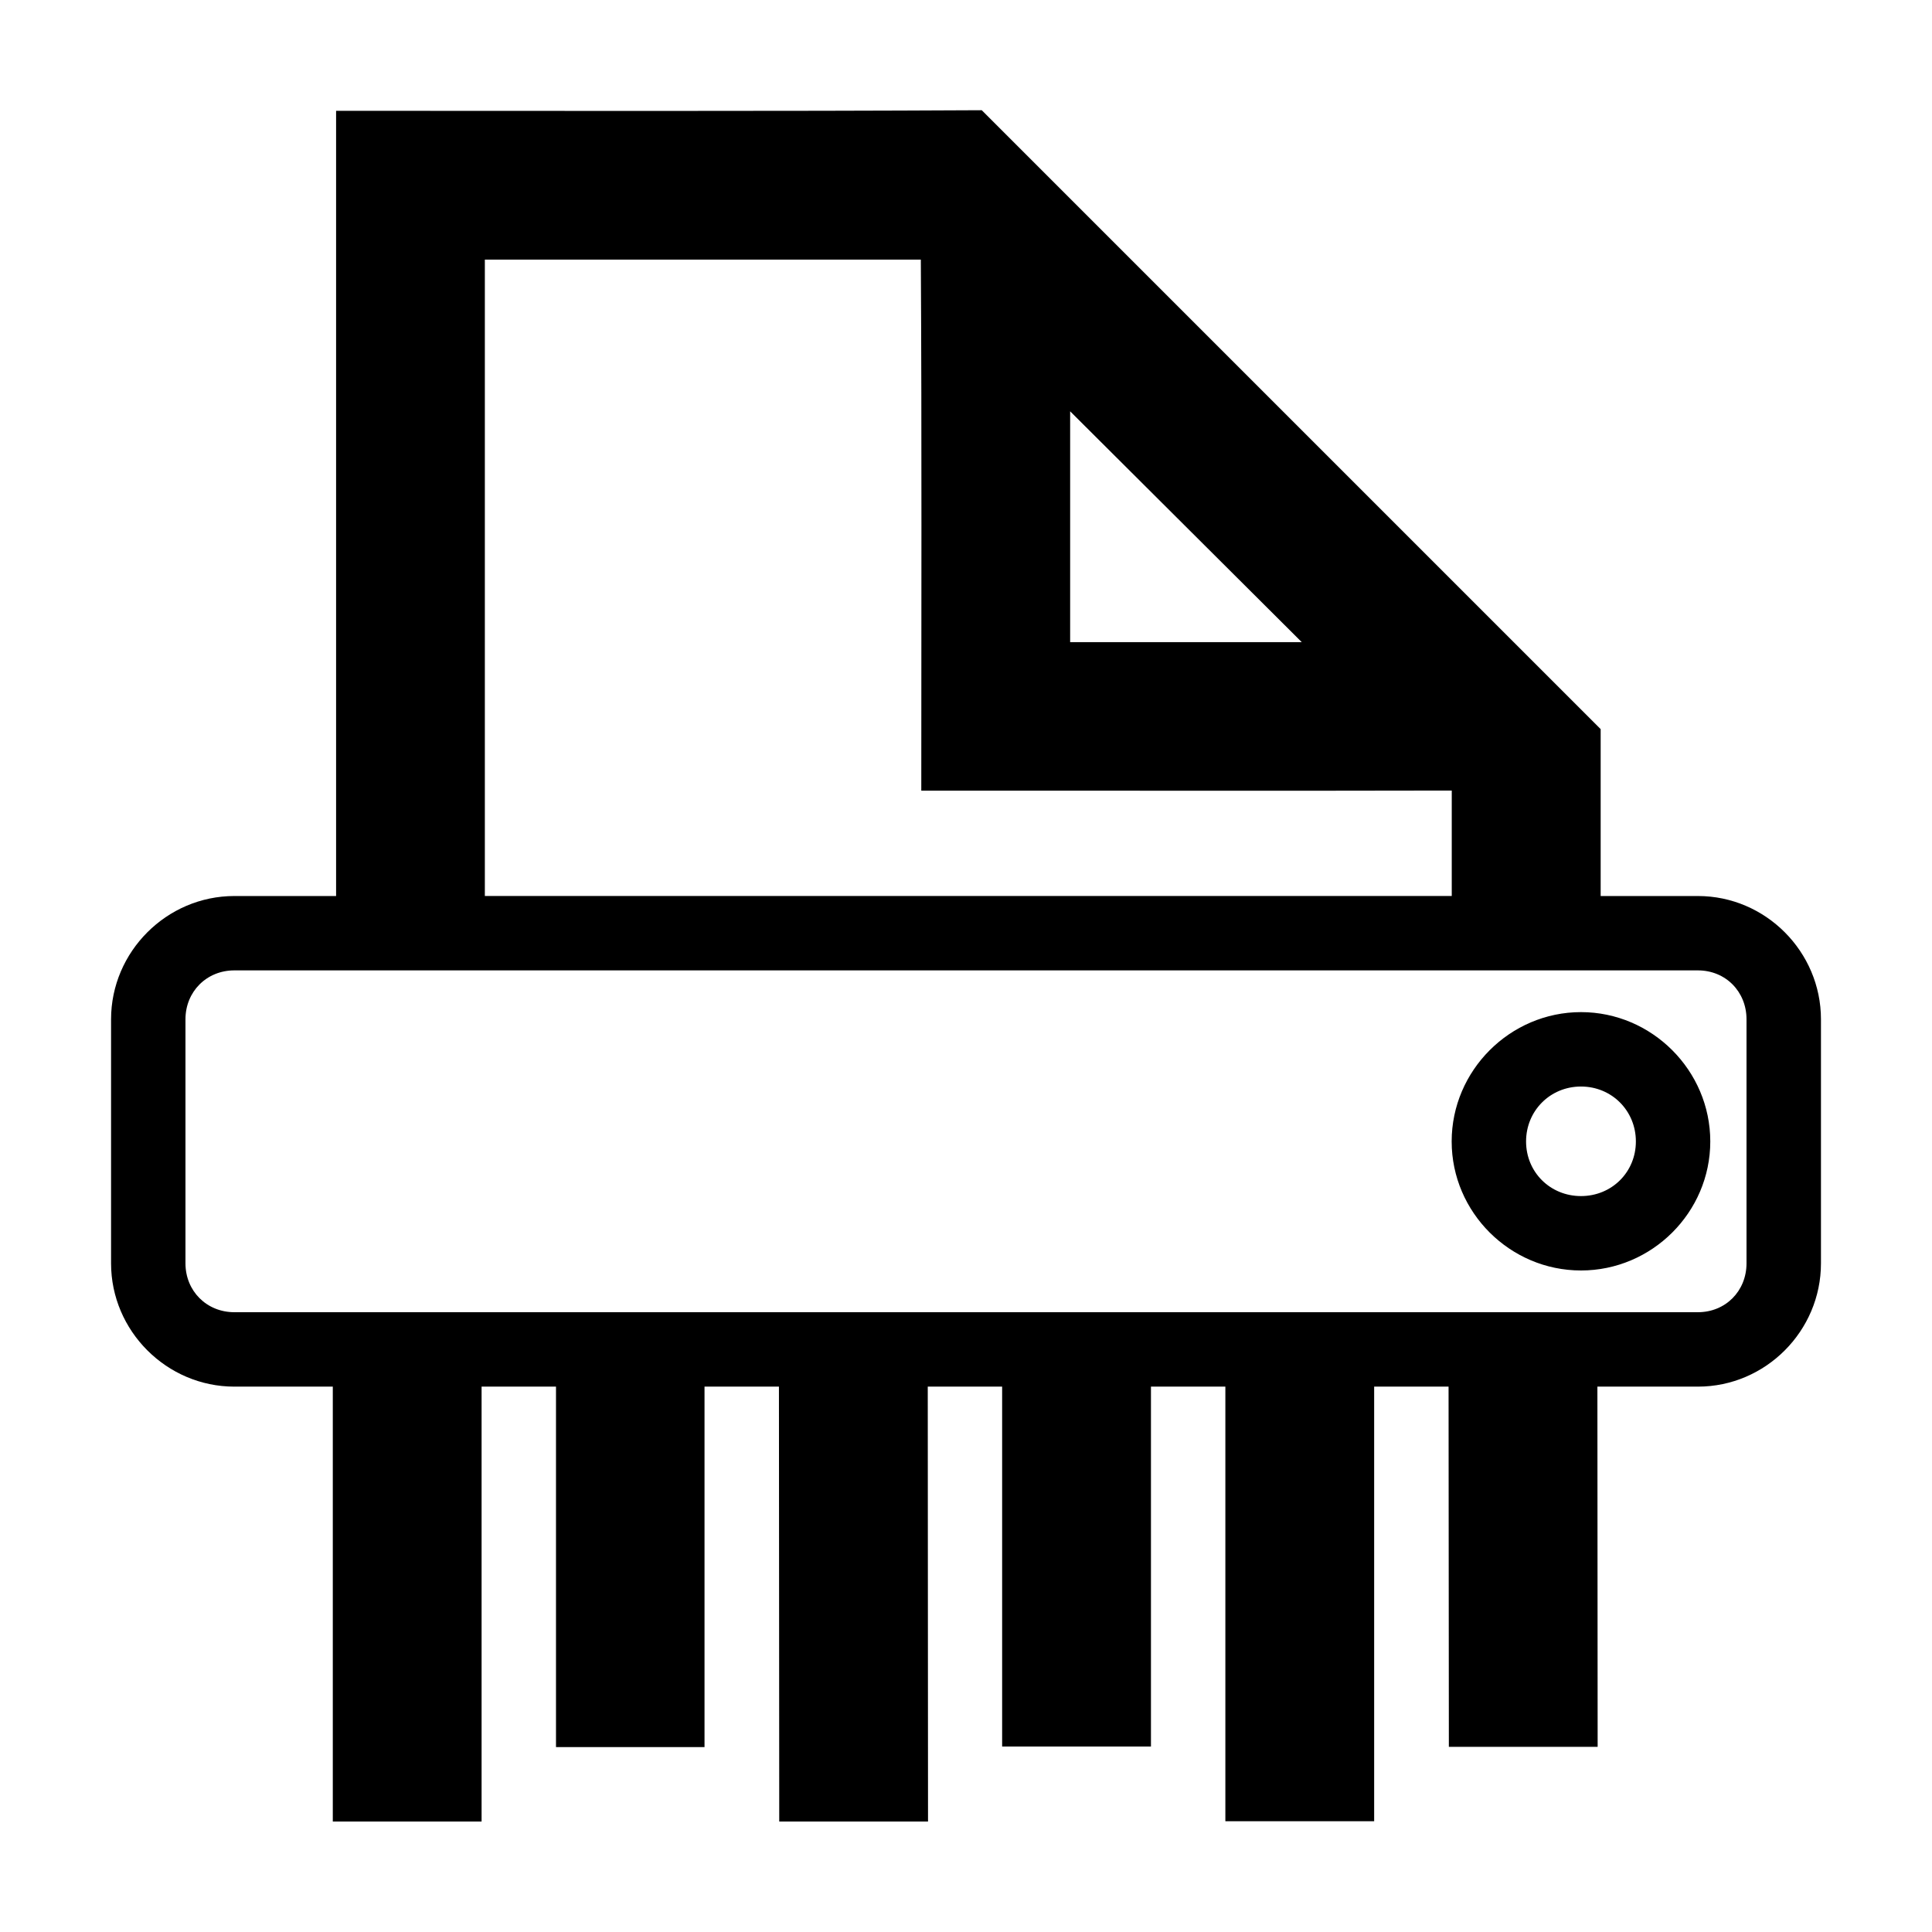 <?xml version="1.0" encoding="UTF-8"?>
<!-- Uploaded to: ICON Repo, www.iconrepo.com, Generator: ICON Repo Mixer Tools -->
<svg fill="#000000" width="800px" height="800px" version="1.1" viewBox="144 144 512 512" xmlns="http://www.w3.org/2000/svg">
 <path d="m404.17 173.21c-56.695 0.297-114.13 0.156-171.1 0.156v208.09h-26.969c-17.918 0-32.668 14.754-32.668 32.668v64.68c0 17.918 14.75 32.668 32.668 32.668h26.094v115.25h39.43v-115.25h19.719v95.527h39.359v-95.527h19.723l0.078 115.25h39.43l-0.07-115.25h19.711v95.383h39.438v-95.383h19.719v115.18h39.43v-115.18h19.719l0.078 95.461h39.43l-0.066-95.461h26.645c17.918 0 32.602-14.75 32.602-32.668v-64.68c0-17.914-14.684-32.668-32.602-32.668h-25.781v-44.23c-55.977-55.98-115.34-115.34-164.01-164.01zm-131.68 39.594h115.54c0.27 46.914 0.121 93.828 0.121 140.74 46.859-0.039 93.723 0.07 140.58-0.039v27.945h-256.24zm155.11 40.199 61.379 61.172h-61.379zm-221.5 148.16h387.86c7.336 0 12.883 5.621 12.883 12.957v64.68c0 7.336-5.547 12.949-12.883 12.949h-387.86c-7.336 0-12.949-5.613-12.949-12.949v-64.68c0-7.336 5.613-12.957 12.949-12.957zm356.88 11.059c-18.801 0-34.273 15.477-34.273 34.273 0 18.797 15.473 34.195 34.273 34.195 18.797 0 34.262-15.398 34.262-34.195 0-18.797-15.465-34.273-34.262-34.273zm0 19.719c8.145 0 14.543 6.41 14.543 14.555 0 8.145-6.398 14.477-14.543 14.477-8.148 0-14.555-6.332-14.555-14.477 0-8.145 6.406-14.555 14.555-14.555z"/>
</svg>